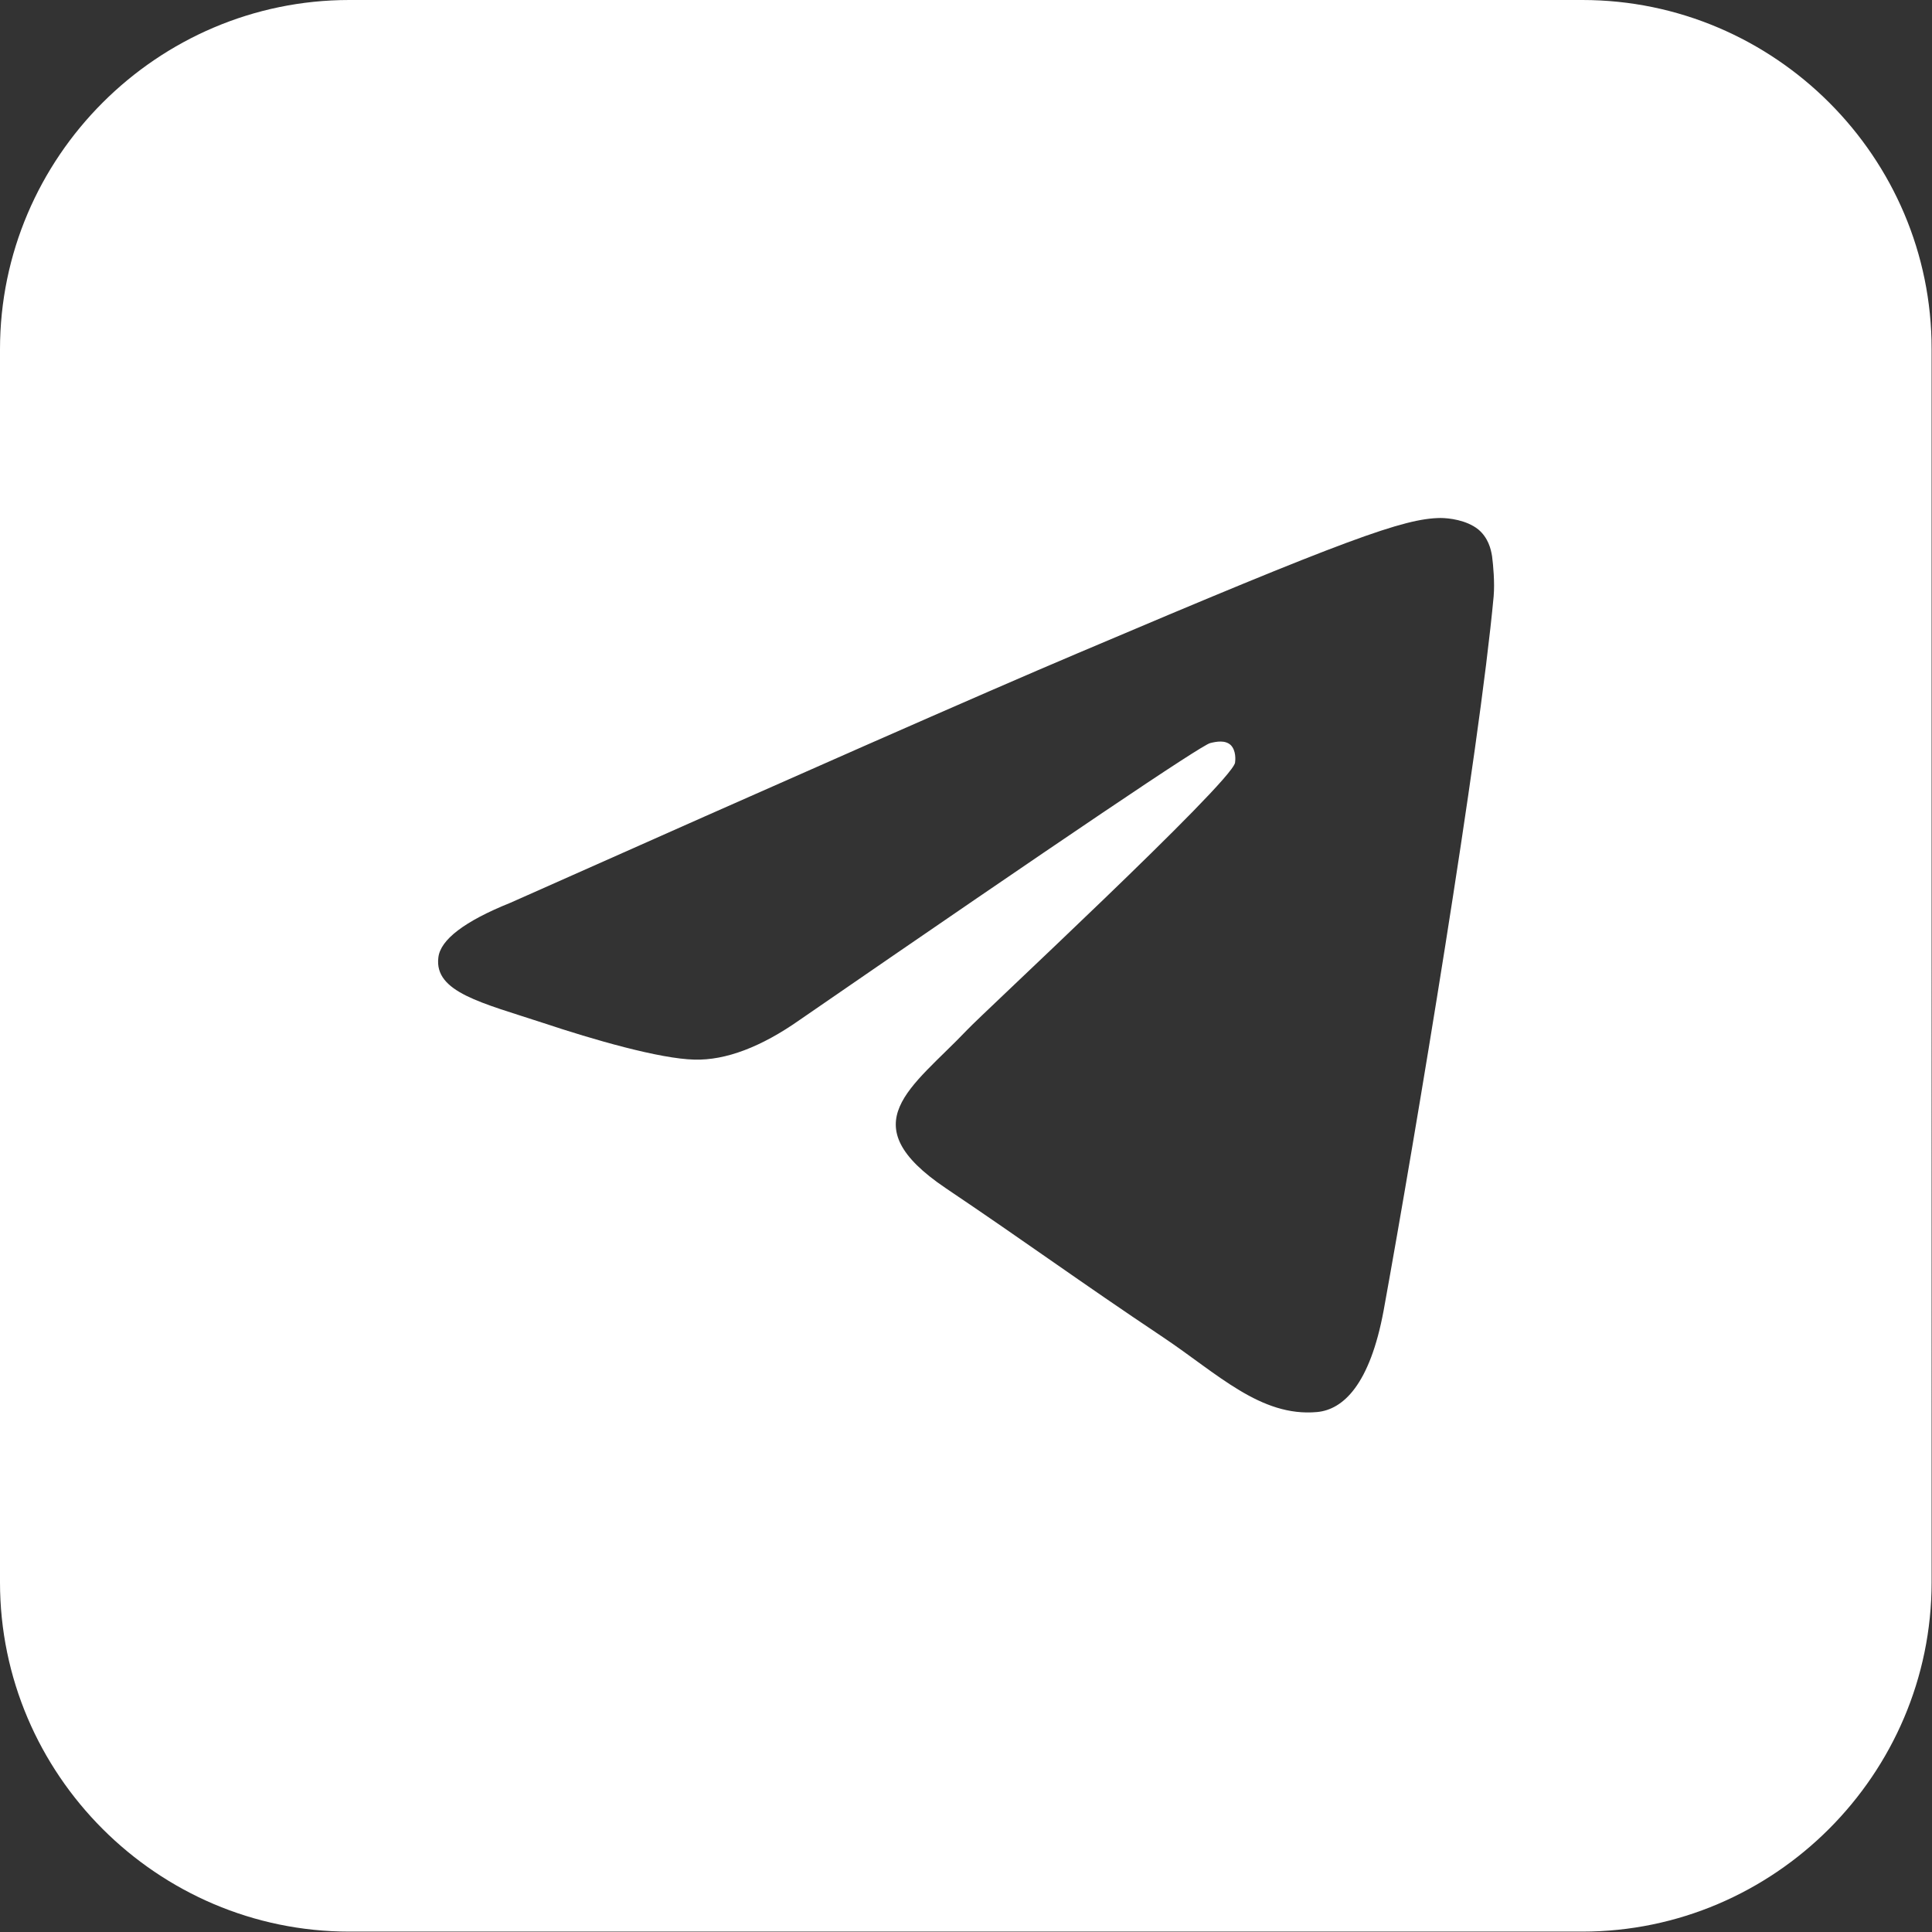 <?xml version="1.0" encoding="UTF-8"?> <!-- Generator: Adobe Illustrator 22.1.0, SVG Export Plug-In . SVG Version: 6.00 Build 0) --> <svg xmlns="http://www.w3.org/2000/svg" xmlns:xlink="http://www.w3.org/1999/xlink" id="Слой_1" x="0px" y="0px" viewBox="0 0 490.1 490.1" style="enable-background:new 0 0 490.1 490.1;" xml:space="preserve"><rect x="0" y="0" width="490.1" height="490.1" fill="#333333" stroke="none"/> <style type="text/css"> .st0{fill:#FFFFFF;} </style> <path class="st0" d="M401.4,0H88.6C39.9,0,0,39.9,0,88.6v312.8c0,48.7,39.9,88.6,88.6,88.6h312.8c48.7,0,88.6-39.9,88.6-88.6V88.6 C490.1,39.9,450.2,0,401.4,0z M378.9,151.3c-3.7,39.8-19.8,136.5-27.9,181.1c-3.5,18.9-10.3,25.2-16.9,25.8 c-14.3,1.3-25.2-9.7-39.1-19c-21.7-14.5-34-23.6-55.1-37.8c-24.3-16.4-8.6-25.4,5.4-40.1c3.6-3.9,66.8-62.5,68-67.8 c0.1-0.7,0.3-3.1-1.1-4.5c-1.4-1.3-3.6-0.9-5.2-0.5c-2.2,0.5-36.9,23.9-104.1,70.2c-9.8,6.9-18.8,10.3-26.7,10.1 c-8.9-0.2-25.8-5.1-38.4-9.3c-15.5-5.1-27.7-7.8-26.6-16.6c0.5-4.5,6.6-9.2,18.3-13.9c71.9-32,119.8-53.1,143.9-63.3 c68.5-29.1,82.8-34.2,92-34.3c2.1,0,6.6,0.5,9.6,2.9c2.5,2.1,3.2,4.9,3.5,6.8C378.8,143.4,379.2,147.8,378.9,151.3z"></path> </svg> 